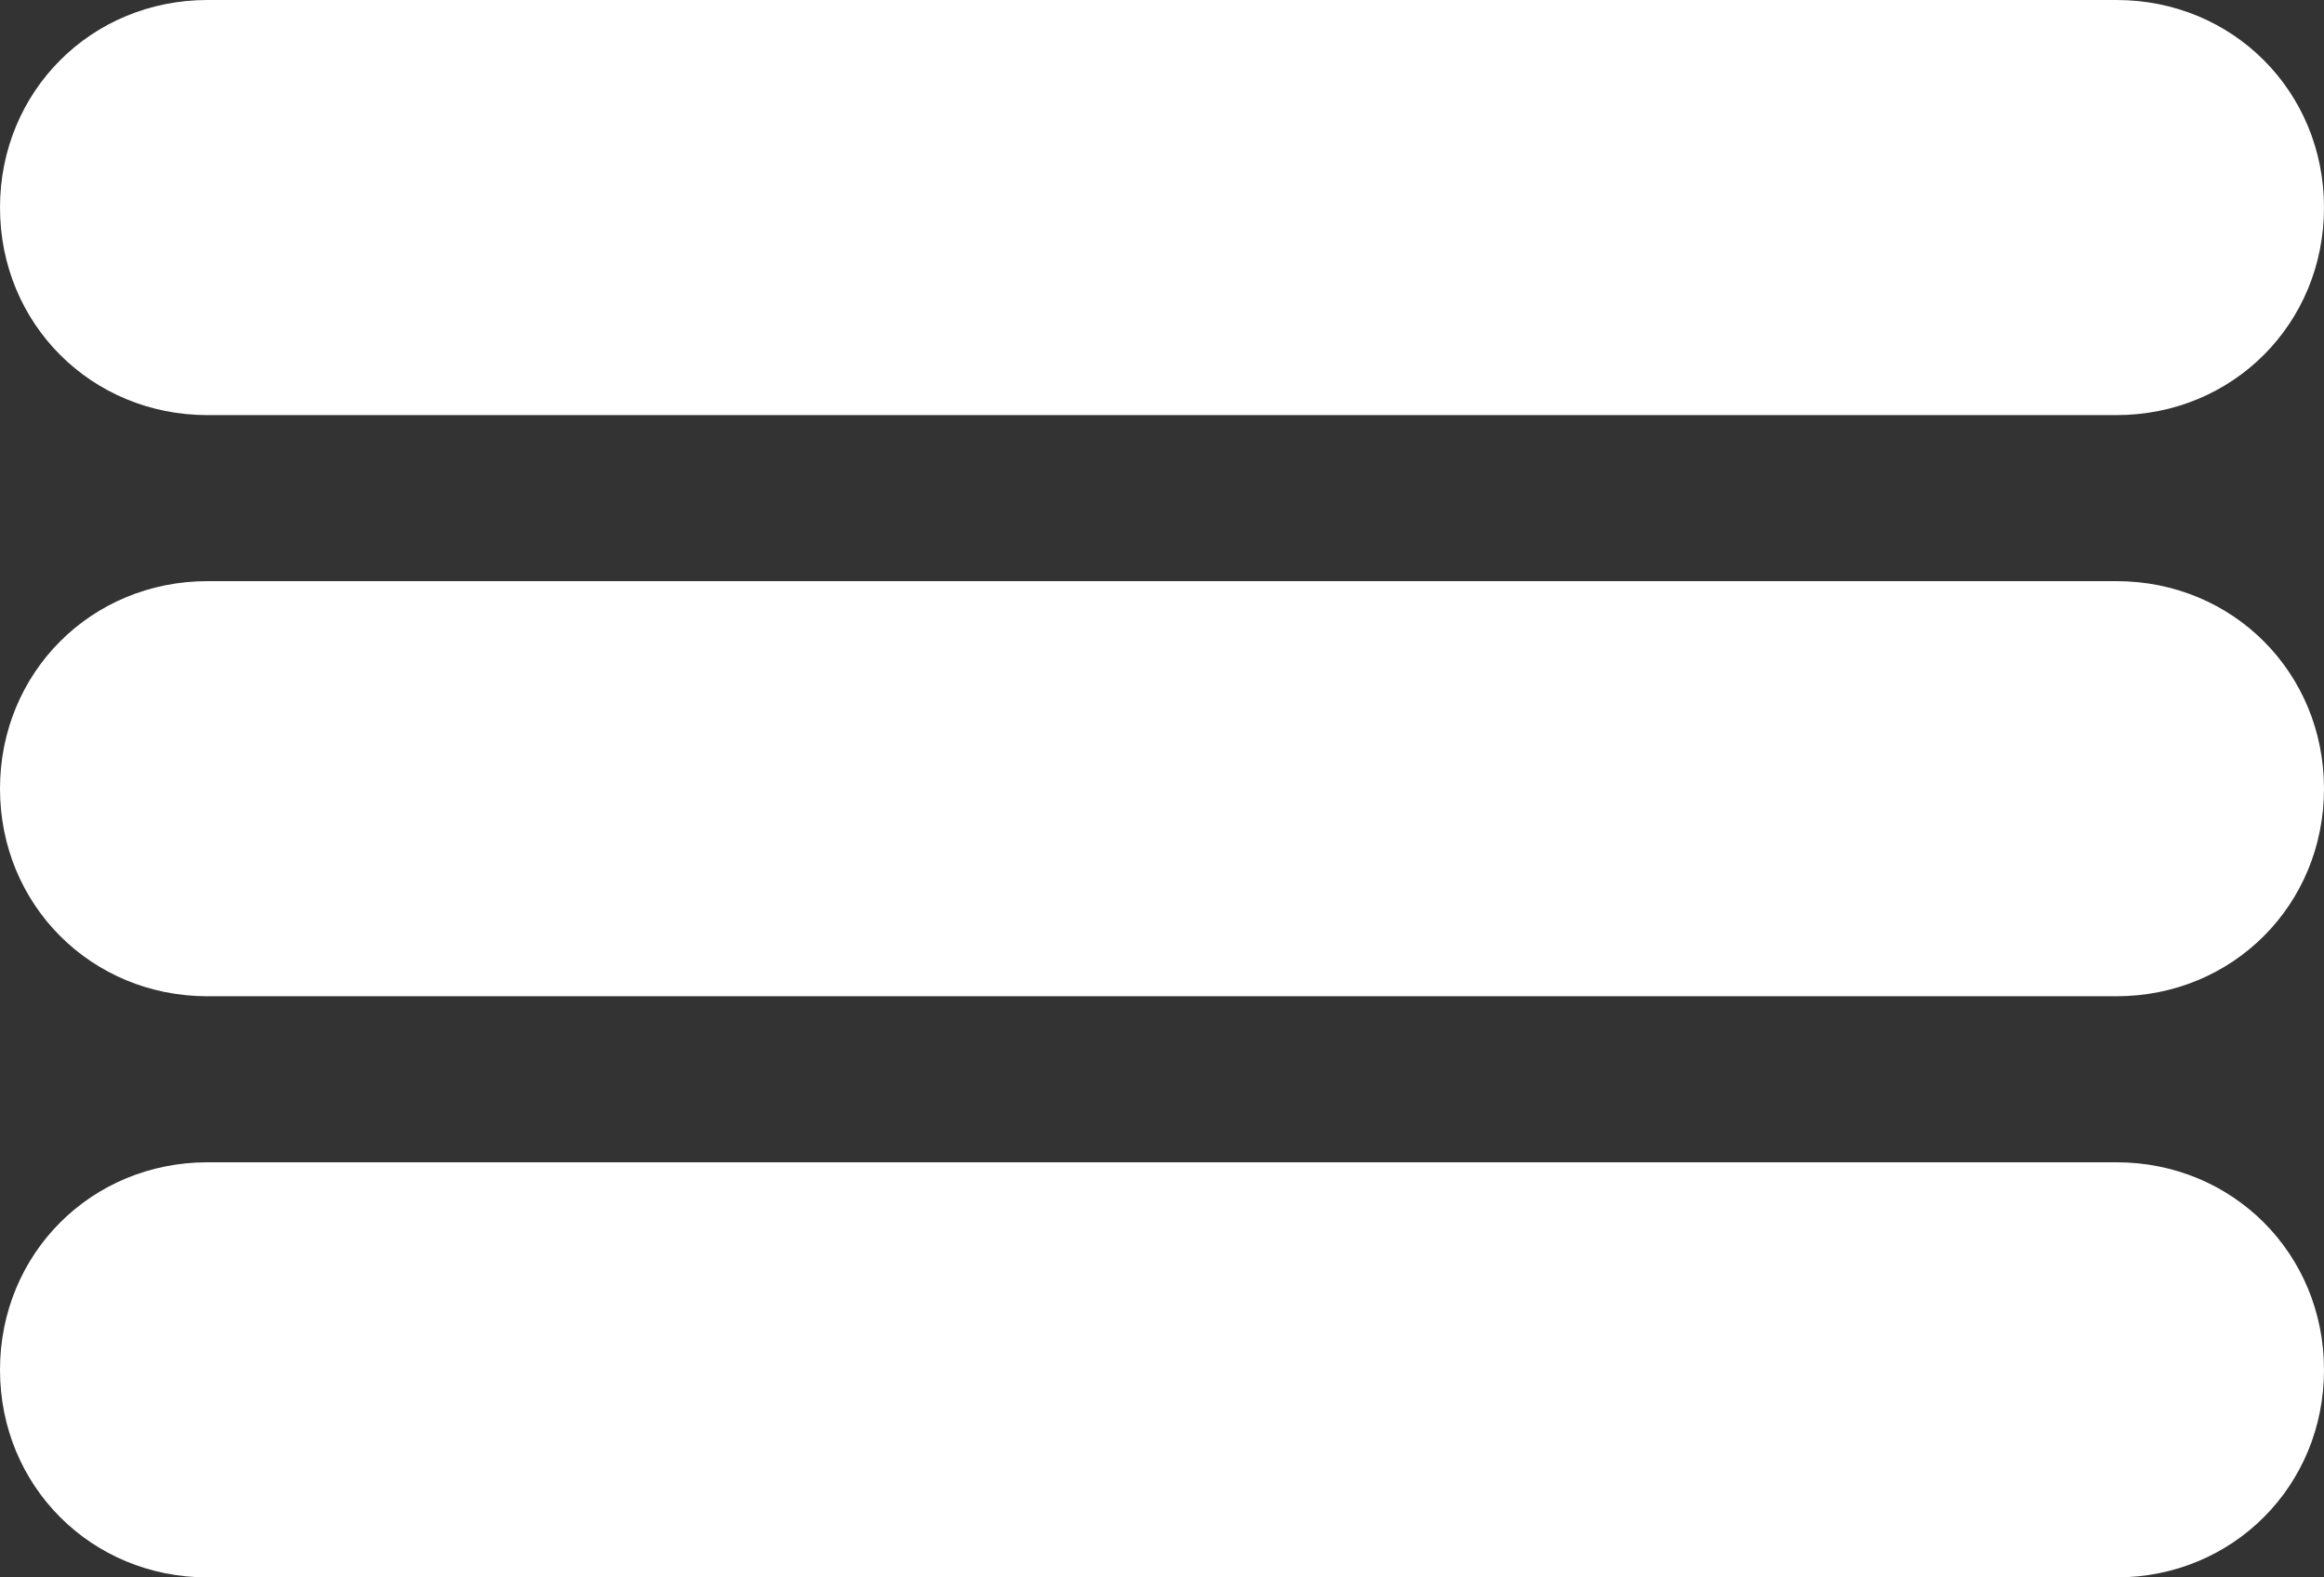 <?xml version="1.0" encoding="utf-8"?>
<!-- Generator: Adobe Illustrator 19.0.0, SVG Export Plug-In . SVG Version: 6.00 Build 0)  -->
<svg version="1.1" id="Layer_1" xmlns="http://www.w3.org/2000/svg" xmlns:xlink="http://www.w3.org/1999/xlink" x="0px" y="0px"
	 viewBox="0 0 28 19" style="enable-background:new 0 0 28 19;" xml:space="preserve">
<rect x="0" y="0" width="28" height="19" fill="#333333" stroke="none"/>
<style type="text/css">
	.st0{fill:#FFFFFF;}
</style>
<g>
	<g id="XMLID_35_">
		<path id="XMLID_36_" class="st0" d="M2.5,5h23C26.9,5,28,3.9,28,2.5C28,1.1,26.9,0,25.5,0h-23C1.1,0,0,1.1,0,2.5
			C0,3.9,1.1,5,2.5,5z M25.5,7h-23C1.1,7,0,8.1,0,9.5C0,10.9,1.1,12,2.5,12h23c1.4,0,2.5-1.1,2.5-2.5C28,8.1,26.9,7,25.5,7z
			 M25.5,14h-23C1.1,14,0,15.1,0,16.5C0,17.9,1.1,19,2.5,19h23c1.4,0,2.5-1.1,2.5-2.5C28,15.1,26.9,14,25.5,14z"/>
	</g>
</g>
</svg>
